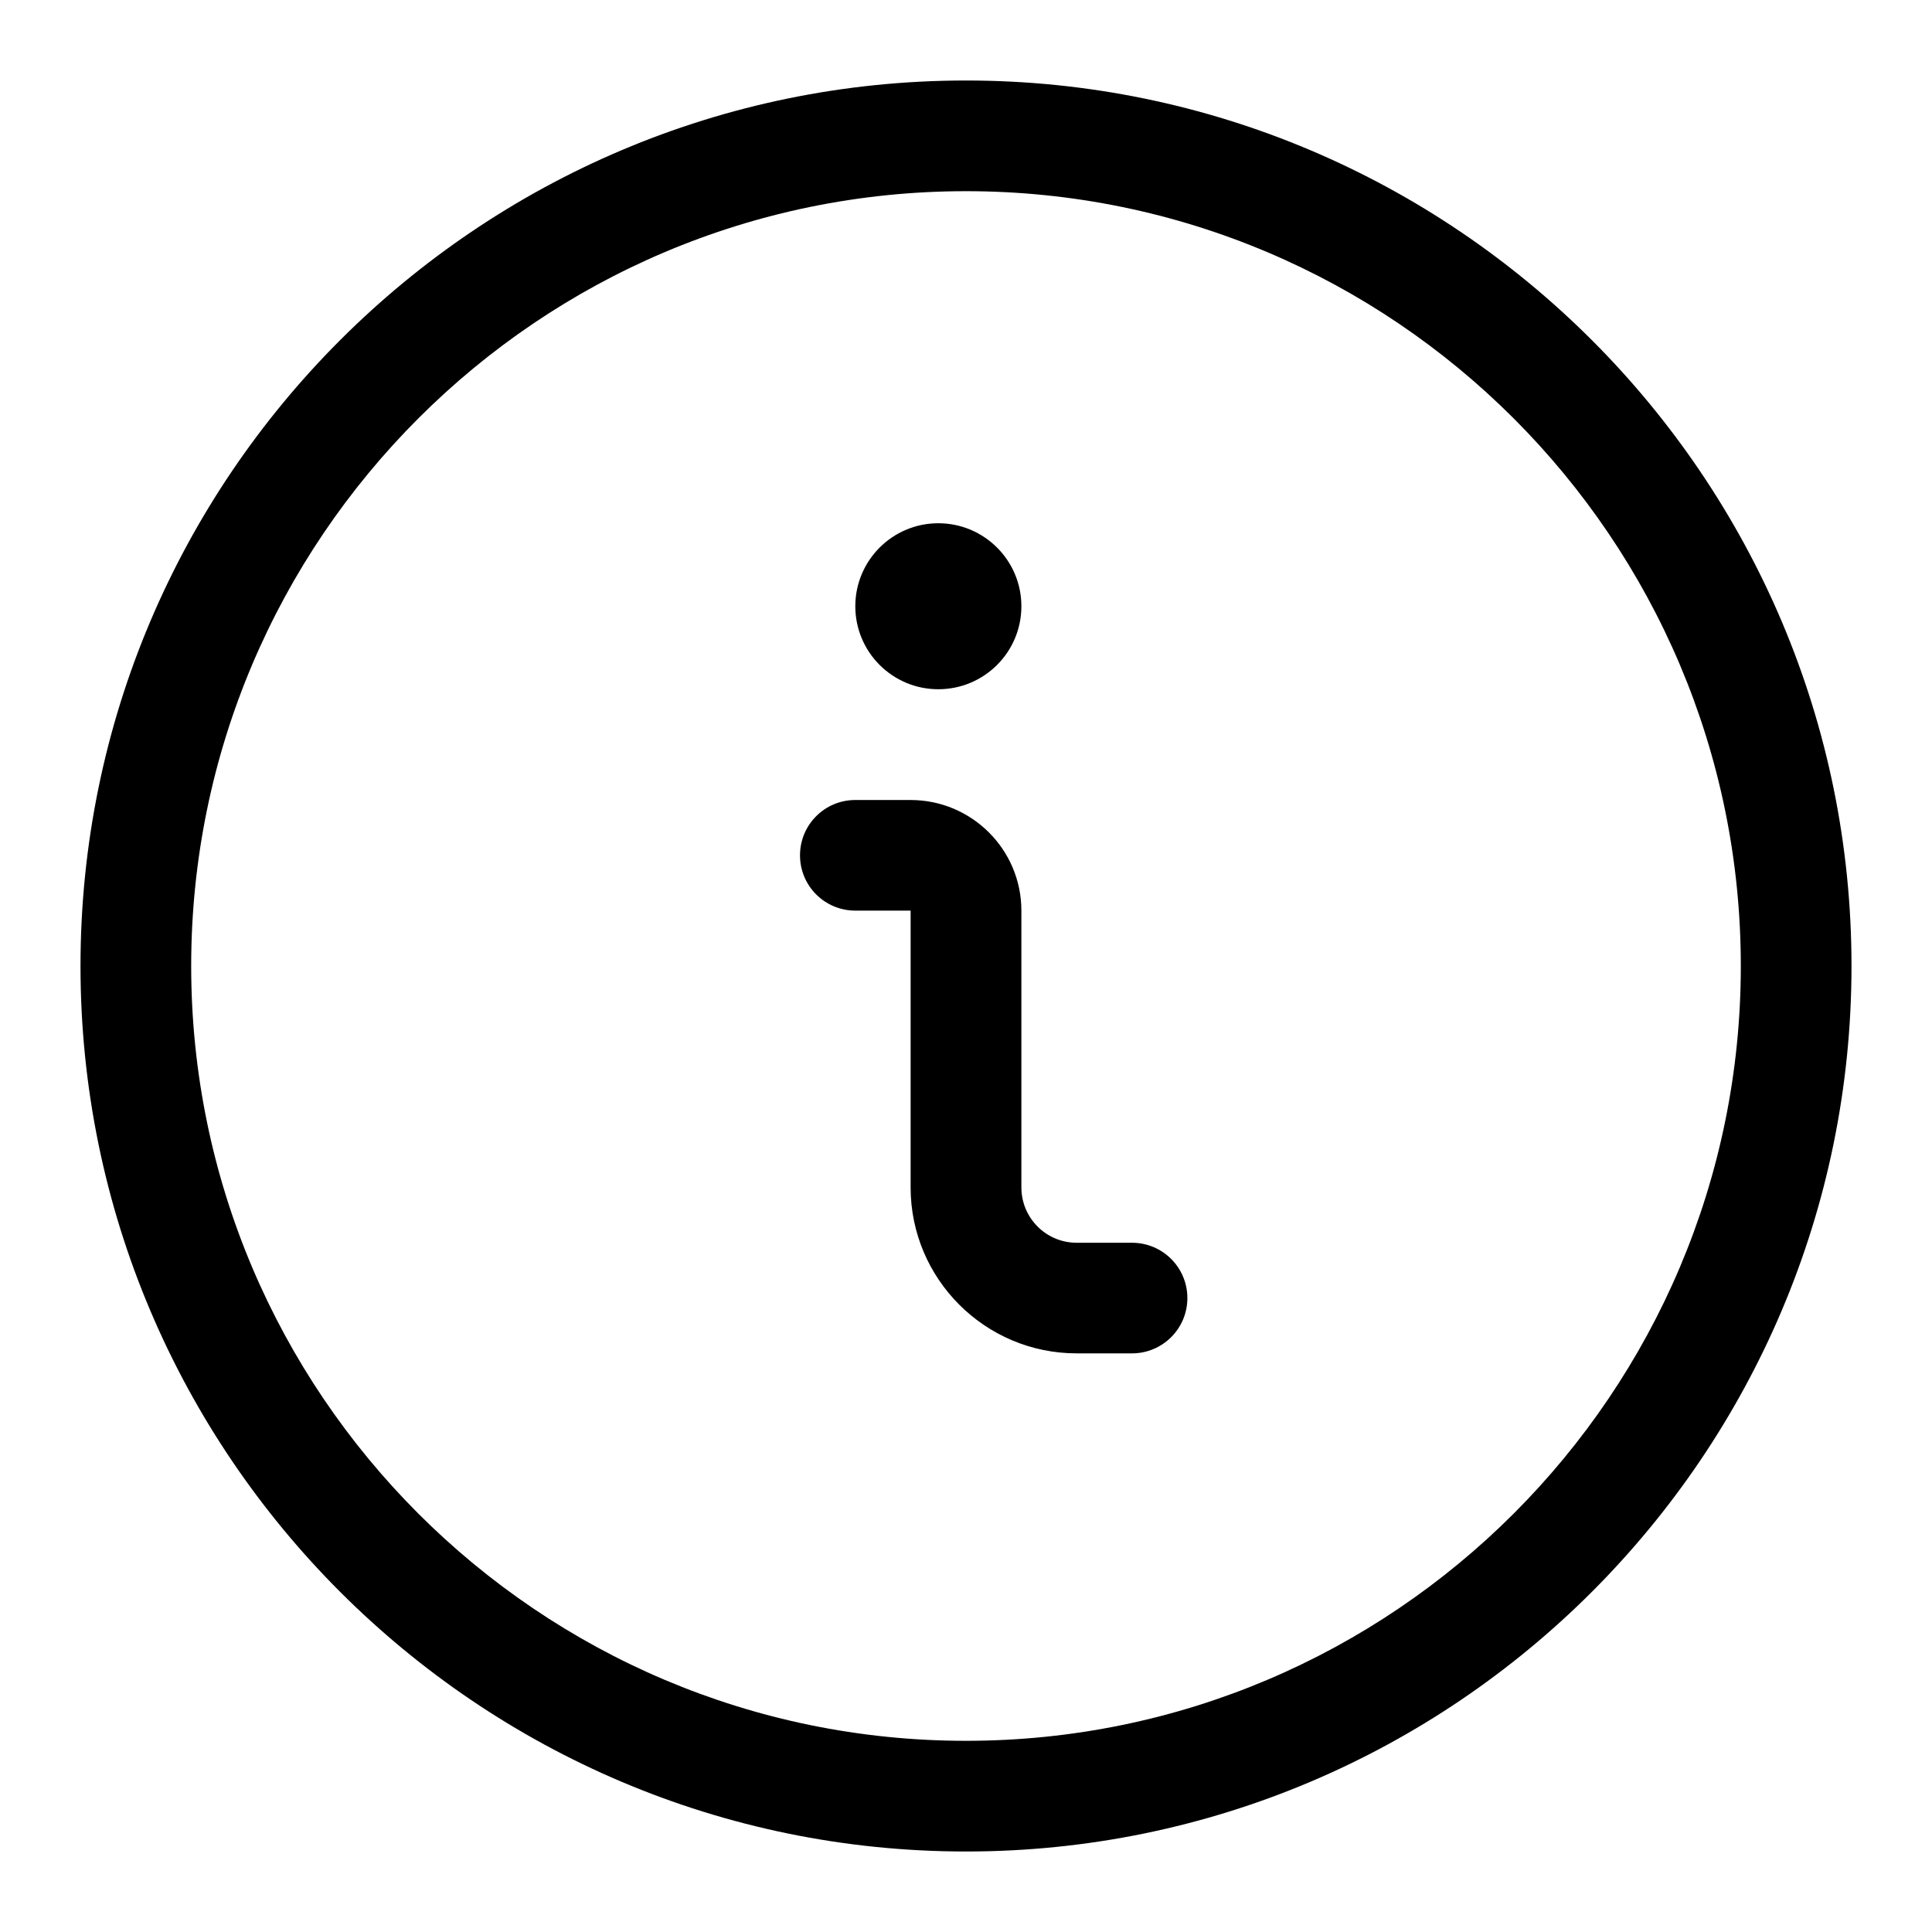 <svg width="24" height="24" viewBox="0 0 24 24" fill="none" xmlns="http://www.w3.org/2000/svg">
<path d="M13.375 16.812C12.237 16.812 11.312 15.888 11.312 14.75V11.312H10.625C10.245 11.312 9.938 11.005 9.938 10.625C9.938 10.245 10.245 9.938 10.625 9.938H11.312C12.071 9.938 12.688 10.554 12.688 11.312V14.75C12.688 15.13 12.995 15.438 13.375 15.438H14.062C14.442 15.438 14.75 15.745 14.75 16.125C14.75 16.505 14.442 16.812 14.062 16.812H13.375Z" fill="black"/>
<path d="M11.656 8.562C12.226 8.562 12.688 8.101 12.688 7.531C12.688 6.962 12.226 6.5 11.656 6.5C11.087 6.5 10.625 6.962 10.625 7.531C10.625 8.101 11.087 8.562 11.656 8.562Z" fill="black"/>
<path d="M12 23C5.934 23 1 18.066 1 12C1 5.934 5.934 1 12 1C18.066 1 23 5.934 23 12C23 18.066 18.066 23 12 23ZM12 2.375C6.692 2.375 2.375 6.692 2.375 12C2.375 17.308 6.692 21.625 12 21.625C17.308 21.625 21.625 17.308 21.625 12C21.625 6.692 17.308 2.375 12 2.375Z" fill="black"/>
</svg>
